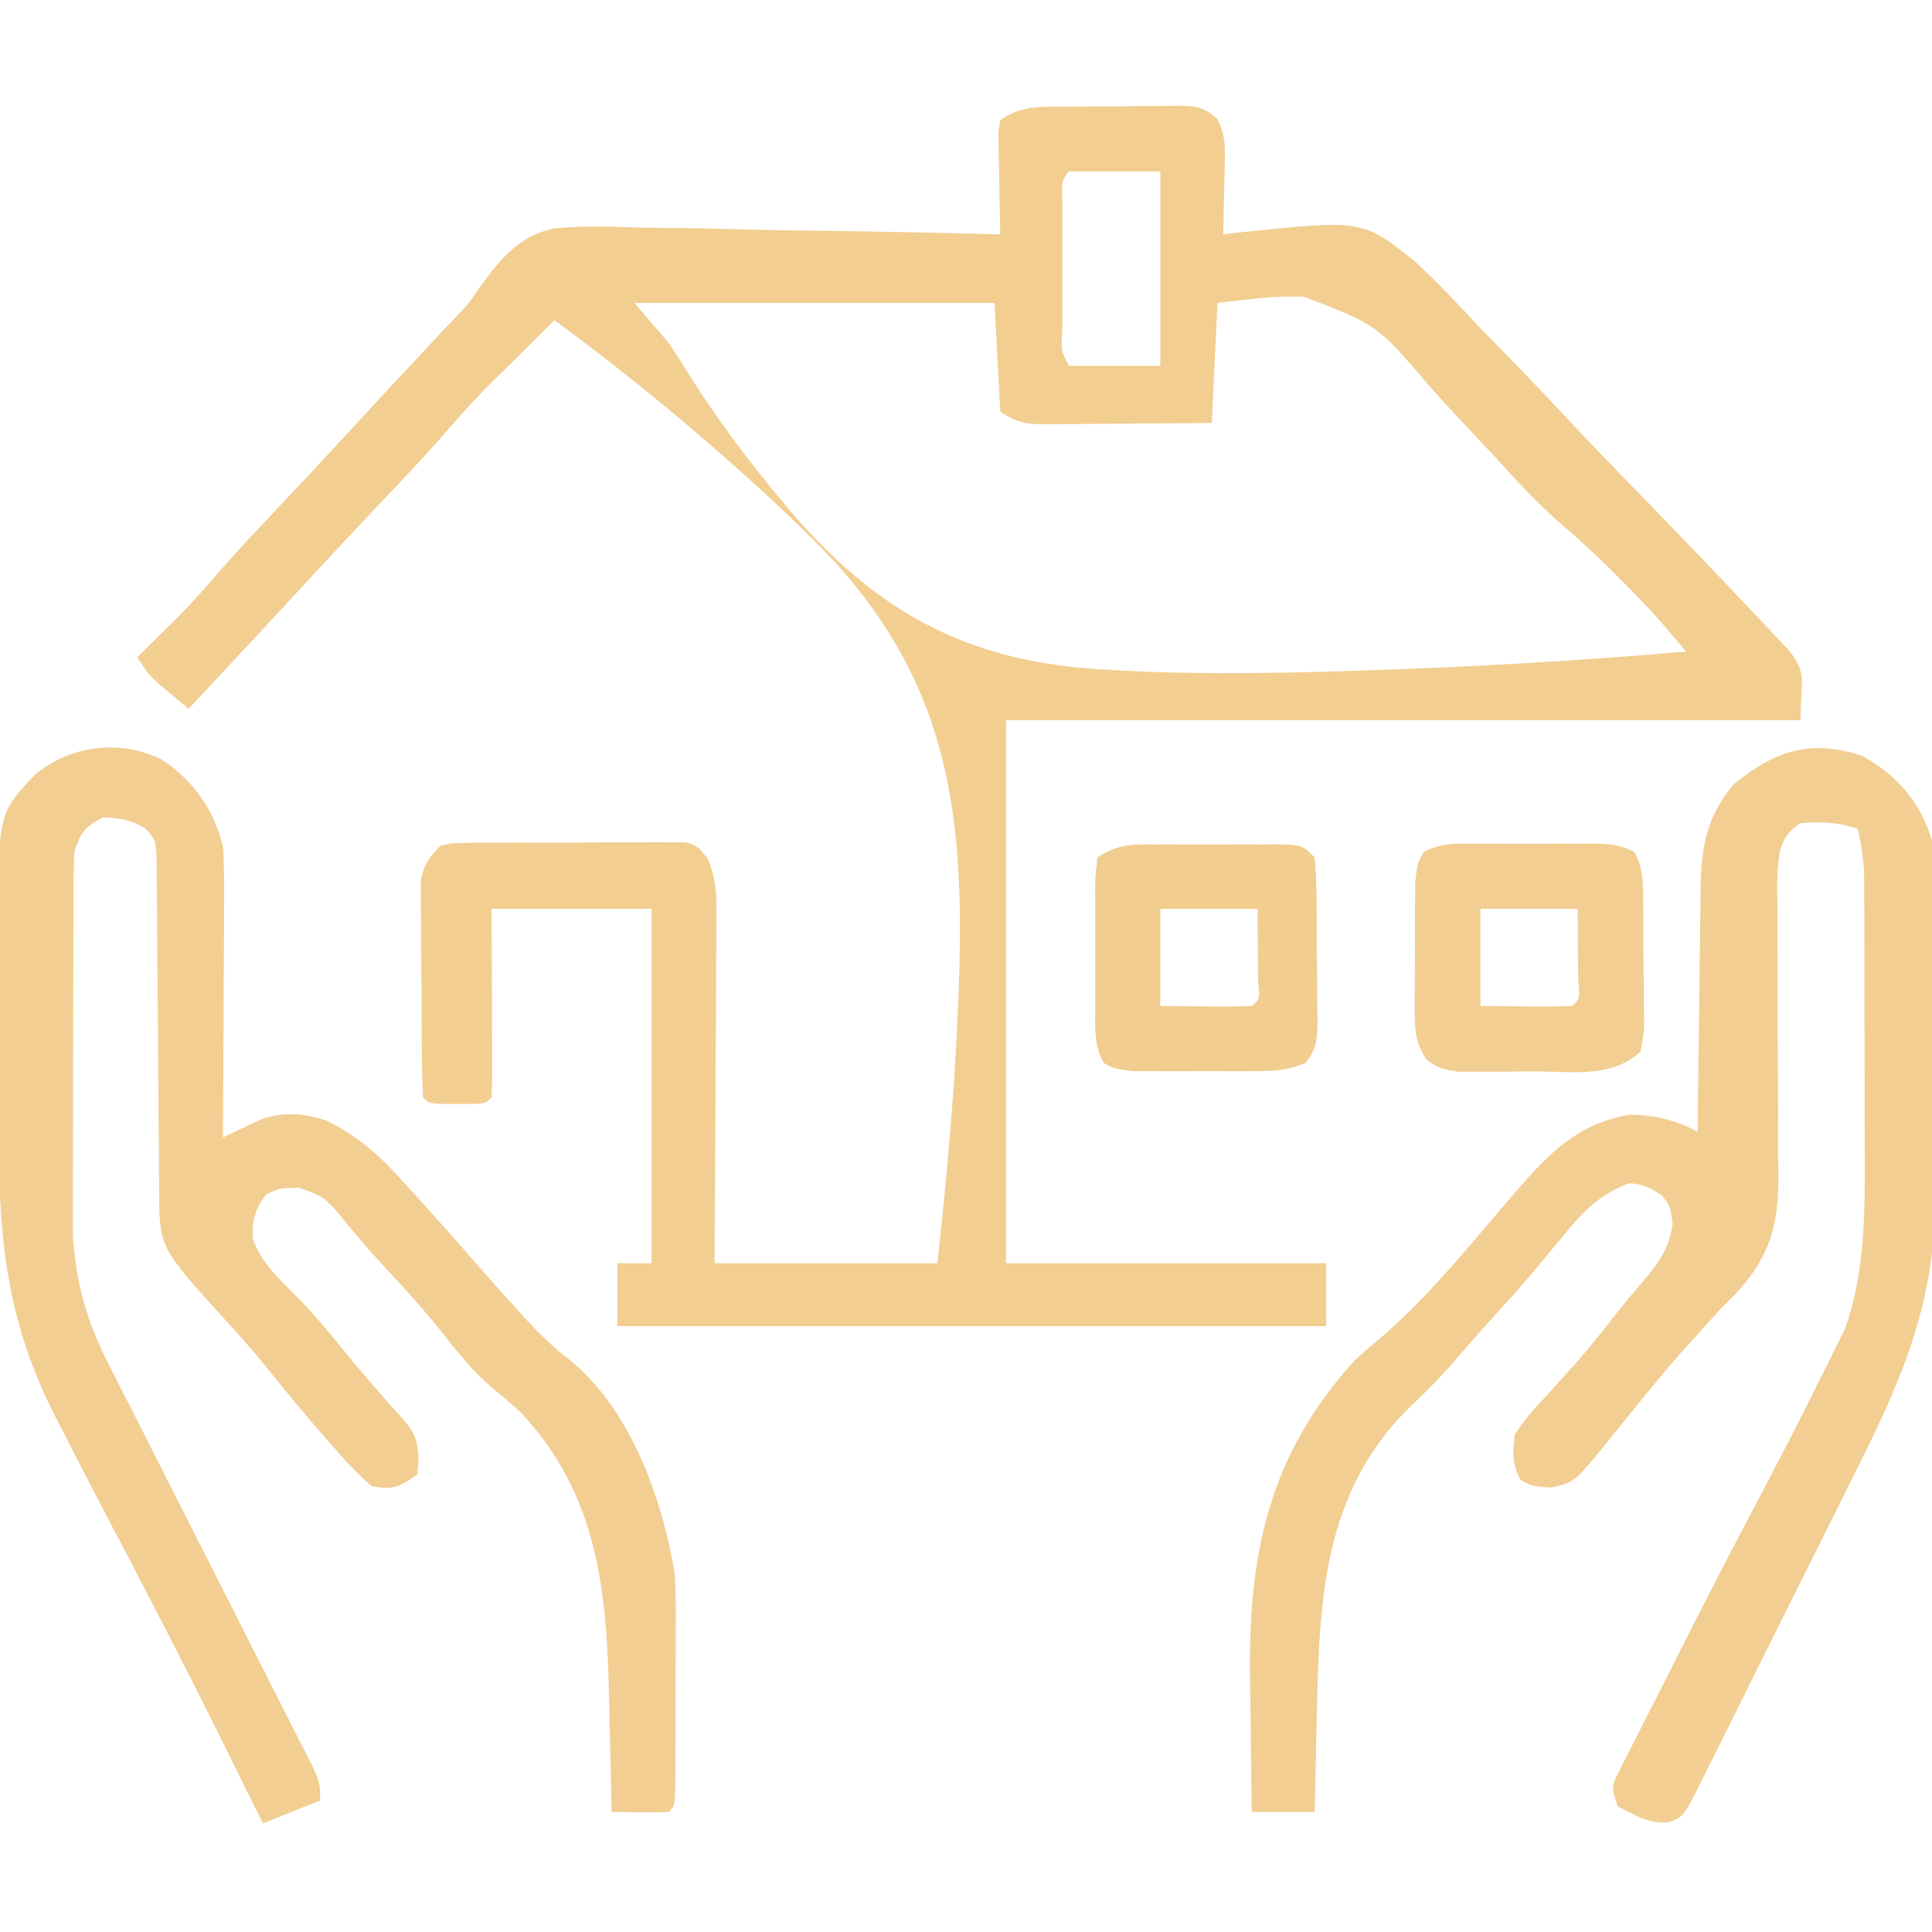 <svg xmlns="http://www.w3.org/2000/svg" width="338" height="338"><path d="M0 0 C0.721 -0.007 1.442 -0.013 2.185 -0.02 C3.708 -0.03 5.231 -0.035 6.754 -0.035 C9.086 -0.039 11.415 -0.075 13.746 -0.113 C15.227 -0.119 16.707 -0.123 18.188 -0.125 C18.884 -0.139 19.581 -0.154 20.299 -0.169 C23.446 -0.139 25.16 -0.056 27.538 2.094 C28.679 4.518 28.944 6.001 28.887 8.664 C28.879 9.385 28.872 10.106 28.864 10.849 C28.837 11.752 28.809 12.655 28.781 13.586 C28.747 15.101 28.714 16.617 28.682 18.132 C28.657 19.313 28.657 19.313 28.632 20.518 C28.613 21.418 28.613 21.418 28.594 22.336 C29.283 22.252 29.973 22.167 30.684 22.08 C52.945 19.727 52.945 19.727 62.098 27.045 C66.031 30.673 69.671 34.512 73.285 38.453 C74.899 40.113 76.519 41.767 78.144 43.416 C82.365 47.73 86.501 52.116 90.624 56.523 C94.856 61.016 99.167 65.431 103.471 69.855 C109.721 76.304 115.942 82.779 122.1 89.316 C123.071 90.343 123.071 90.343 124.062 91.391 C124.942 92.329 124.942 92.329 125.839 93.286 C126.35 93.83 126.861 94.374 127.388 94.934 C130.929 99.05 129.594 100.632 129.594 107.336 C83.724 107.336 37.854 107.336 -9.406 107.336 C-9.406 138.686 -9.406 170.036 -9.406 202.336 C9.074 202.336 27.554 202.336 46.594 202.336 C46.594 205.966 46.594 209.596 46.594 213.336 C5.674 213.336 -35.246 213.336 -77.406 213.336 C-77.406 209.706 -77.406 206.076 -77.406 202.336 C-75.426 202.336 -73.446 202.336 -71.406 202.336 C-71.406 181.876 -71.406 161.416 -71.406 140.336 C-80.646 140.336 -89.886 140.336 -99.406 140.336 C-99.395 142.707 -99.383 145.077 -99.371 147.52 C-99.363 149.806 -99.357 152.093 -99.351 154.38 C-99.346 155.974 -99.339 157.568 -99.331 159.161 C-99.319 161.447 -99.313 163.733 -99.309 166.02 C-99.303 166.736 -99.298 167.453 -99.293 168.191 C-99.293 169.907 -99.344 171.622 -99.406 173.336 C-100.406 174.336 -100.406 174.336 -102.656 174.469 C-103.564 174.466 -104.471 174.464 -105.406 174.461 C-106.314 174.464 -107.221 174.466 -108.156 174.469 C-110.406 174.336 -110.406 174.336 -111.406 173.336 C-111.532 170.426 -111.595 167.54 -111.609 164.629 C-111.615 163.752 -111.621 162.875 -111.627 161.972 C-111.636 160.111 -111.643 158.251 -111.646 156.39 C-111.656 153.546 -111.687 150.702 -111.719 147.857 C-111.725 146.052 -111.731 144.247 -111.734 142.441 C-111.747 141.59 -111.759 140.739 -111.772 139.862 C-111.769 139.065 -111.766 138.268 -111.763 137.446 C-111.768 136.398 -111.768 136.398 -111.774 135.329 C-111.276 132.627 -110.33 131.284 -108.406 129.336 C-106.357 128.821 -106.357 128.821 -103.982 128.802 C-102.646 128.779 -102.646 128.779 -101.282 128.755 C-100.323 128.759 -99.363 128.764 -98.375 128.77 C-97.388 128.763 -96.4 128.757 -95.383 128.751 C-93.295 128.744 -91.207 128.747 -89.119 128.76 C-85.918 128.773 -82.72 128.739 -79.52 128.701 C-77.492 128.7 -75.465 128.702 -73.438 128.707 C-72.478 128.694 -71.519 128.681 -70.53 128.667 C-69.639 128.679 -68.748 128.692 -67.83 128.705 C-66.655 128.706 -66.655 128.706 -65.455 128.708 C-63.406 129.336 -63.406 129.336 -61.651 131.45 C-60.163 134.9 -60.045 137.391 -60.066 141.146 C-60.065 142.142 -60.065 142.142 -60.064 143.158 C-60.066 145.339 -60.09 147.519 -60.113 149.699 C-60.119 151.217 -60.123 152.734 -60.126 154.252 C-60.138 158.235 -60.167 162.218 -60.2 166.201 C-60.236 170.986 -60.25 175.771 -60.268 180.556 C-60.297 187.816 -60.354 195.076 -60.406 202.336 C-47.536 202.336 -34.666 202.336 -21.406 202.336 C-19.755 187.146 -18.383 172.195 -17.781 156.961 C-17.737 155.842 -17.692 154.722 -17.646 153.569 C-16.655 124.452 -19.232 101.799 -39.344 79.672 C-44.473 74.223 -49.889 69.131 -55.469 64.148 C-56.257 63.444 -57.045 62.739 -57.858 62.014 C-67.679 53.311 -77.839 45.114 -88.406 37.336 C-89.181 38.112 -89.956 38.887 -90.754 39.686 C-92.443 41.373 -94.136 43.055 -95.836 44.73 C-96.643 45.528 -97.45 46.326 -98.281 47.148 C-99.083 47.939 -99.885 48.729 -100.711 49.543 C-103.428 52.359 -105.986 55.273 -108.55 58.228 C-111.644 61.742 -114.871 65.127 -118.094 68.523 C-122.934 73.644 -127.761 78.775 -132.531 83.961 C-139.118 91.122 -145.761 98.229 -152.406 105.336 C-153.535 104.403 -154.659 103.465 -155.781 102.523 C-156.408 102.001 -157.034 101.479 -157.68 100.941 C-159.406 99.336 -159.406 99.336 -161.406 96.336 C-160.766 95.707 -160.125 95.078 -159.465 94.43 C-158.6 93.574 -157.735 92.718 -156.844 91.836 C-155.997 91.001 -155.15 90.165 -154.277 89.305 C-151.458 86.451 -148.847 83.432 -146.22 80.402 C-143.3 77.076 -140.259 73.865 -137.219 70.648 C-135.893 69.24 -134.567 67.831 -133.242 66.422 C-132.592 65.731 -131.942 65.039 -131.272 64.327 C-128.614 61.49 -125.976 58.634 -123.344 55.773 C-118.501 50.512 -113.63 45.279 -108.74 40.062 C-108.206 39.491 -107.672 38.92 -107.121 38.332 C-106.568 37.764 -106.016 37.197 -105.446 36.612 C-103.295 34.3 -103.295 34.3 -101.306 31.362 C-97.766 26.553 -94.372 22.374 -88.254 21.279 C-83.298 20.799 -78.363 20.983 -73.395 21.164 C-71.572 21.186 -69.749 21.204 -67.926 21.216 C-63.162 21.261 -58.402 21.379 -53.639 21.512 C-48.766 21.635 -43.892 21.69 -39.018 21.75 C-29.479 21.878 -19.943 22.083 -10.406 22.336 C-10.43 21.443 -10.43 21.443 -10.454 20.532 C-10.516 17.842 -10.555 15.152 -10.594 12.461 C-10.619 11.524 -10.644 10.587 -10.67 9.621 C-10.684 8.277 -10.684 8.277 -10.699 6.906 C-10.723 5.665 -10.723 5.665 -10.747 4.399 C-10.634 3.718 -10.522 3.037 -10.406 2.336 C-6.811 -0.061 -4.157 0.013 0 0 Z M1.594 11.336 C-0.083 13.013 0.466 15.064 0.455 17.302 C0.457 17.994 0.459 18.686 0.461 19.398 C0.46 20.105 0.459 20.811 0.458 21.539 C0.457 23.036 0.459 24.532 0.463 26.028 C0.469 28.326 0.463 30.624 0.457 32.922 C0.458 34.372 0.459 35.823 0.461 37.273 C0.459 37.965 0.457 38.657 0.455 39.369 C0.191 42.633 0.191 42.633 1.594 45.336 C6.874 45.336 12.154 45.336 17.594 45.336 C17.594 34.116 17.594 22.896 17.594 11.336 C12.314 11.336 7.034 11.336 1.594 11.336 Z M-74.406 34.336 C-72.426 36.646 -70.446 38.956 -68.406 41.336 C-67.14 43.226 -65.915 45.143 -64.736 47.088 C-59.898 54.715 -54.571 61.841 -48.781 68.773 C-48.254 69.405 -47.727 70.037 -47.185 70.688 C-32.947 87.379 -17.767 96.316 4.299 98.232 C19.832 99.415 35.412 99.211 50.969 98.711 C52.046 98.677 52.046 98.677 53.145 98.642 C71.994 98.036 90.8 96.923 109.594 95.336 C108.656 94.232 107.717 93.129 106.777 92.027 C106.254 91.413 105.731 90.799 105.192 90.166 C102.813 87.442 100.286 84.883 97.719 82.336 C97.241 81.854 96.762 81.372 96.27 80.875 C93.566 78.179 90.788 75.634 87.875 73.166 C83.544 69.39 79.74 65.256 75.895 60.996 C73.667 58.609 71.429 56.231 69.19 53.854 C67.672 52.222 66.172 50.572 64.692 48.905 C55.509 38.141 55.509 38.141 42.767 33.273 C37.533 33.011 32.939 33.727 27.594 34.336 C27.264 41.266 26.934 48.196 26.594 55.336 C21.806 55.382 17.02 55.422 12.232 55.446 C10.604 55.456 8.975 55.47 7.346 55.487 C5.006 55.511 2.665 55.522 0.324 55.531 C-0.768 55.547 -0.768 55.547 -1.883 55.563 C-5.619 55.563 -7.213 55.465 -10.406 53.336 C-10.736 47.066 -11.066 40.796 -11.406 34.336 C-32.196 34.336 -52.986 34.336 -74.406 34.336 Z " fill="#F2CE91" transform="translate(185.406,18.664)"></path><path d="M0 0 C6.171 3.377 10.239 8.053 12.312 14.812 C12.911 20.608 12.876 26.378 12.844 32.199 C12.846 33.905 12.85 35.612 12.855 37.318 C12.861 40.888 12.853 44.457 12.834 48.027 C12.811 52.568 12.824 57.108 12.848 61.649 C12.863 65.173 12.858 68.697 12.848 72.22 C12.845 73.893 12.848 75.565 12.858 77.237 C12.937 95.223 7.28 108.663 -0.688 124.547 C-1.569 126.319 -2.451 128.092 -3.332 129.865 C-5.168 133.553 -7.011 137.237 -8.859 140.918 C-11.23 145.641 -13.578 150.375 -15.92 155.112 C-17.729 158.763 -19.551 162.407 -21.376 166.049 C-22.248 167.793 -23.116 169.54 -23.979 171.288 C-25.181 173.72 -26.401 176.141 -27.625 178.562 C-27.978 179.286 -28.332 180.01 -28.696 180.756 C-31.184 185.608 -31.184 185.608 -33.58 186.582 C-37.122 186.969 -39.616 185.435 -42.688 183.812 C-43.688 180.812 -43.688 180.812 -43.116 179.061 C-42.788 178.414 -42.461 177.768 -42.124 177.102 C-41.756 176.362 -41.387 175.623 -41.008 174.861 C-40.391 173.662 -40.391 173.662 -39.762 172.438 C-39.34 171.599 -38.918 170.76 -38.484 169.896 C-37.124 167.197 -35.749 164.505 -34.375 161.812 C-33.491 160.06 -32.607 158.308 -31.725 156.555 C-27.371 147.93 -22.938 139.351 -18.426 130.809 C-14.587 123.541 -10.803 116.257 -7.188 108.875 C-6.677 107.869 -6.167 106.863 -5.641 105.826 C-5.151 104.823 -4.661 103.819 -4.156 102.785 C-3.728 101.922 -3.299 101.058 -2.857 100.168 C0.648 90.113 0.6 79.683 0.543 69.16 C0.542 67.687 0.541 66.214 0.542 64.741 C0.54 61.679 0.532 58.618 0.518 55.556 C0.501 51.64 0.498 47.725 0.498 43.809 C0.498 40.778 0.492 37.747 0.485 34.716 C0.482 33.271 0.48 31.827 0.479 30.382 C0.477 28.368 0.468 26.354 0.458 24.34 C0.454 23.197 0.45 22.054 0.446 20.877 C0.324 18.073 -0.048 15.539 -0.688 12.812 C-4.241 11.628 -6.958 11.546 -10.688 11.812 C-12.789 13.213 -13.466 14.144 -14.254 16.52 C-14.811 19.467 -14.78 22.242 -14.75 25.242 C-14.741 26.548 -14.732 27.854 -14.722 29.199 C-14.716 29.895 -14.71 30.59 -14.703 31.307 C-14.676 35.019 -14.686 38.731 -14.691 42.443 C-14.698 47.155 -14.693 51.866 -14.636 56.577 C-14.592 60.395 -14.592 64.21 -14.62 68.028 C-14.623 69.474 -14.611 70.919 -14.581 72.364 C-14.402 81.671 -15.76 87.496 -22.317 94.466 C-23.099 95.24 -23.881 96.015 -24.688 96.812 C-26.195 98.473 -27.696 100.138 -29.188 101.812 C-30.299 103.033 -30.299 103.033 -31.434 104.277 C-33.783 106.92 -36.023 109.629 -38.25 112.375 C-38.991 113.281 -39.732 114.187 -40.496 115.121 C-41.94 116.894 -43.37 118.678 -44.785 120.473 C-50.356 127.246 -50.356 127.246 -54.5 128.062 C-57.688 127.812 -57.688 127.812 -59.625 126.75 C-61.21 123.86 -61.095 122.089 -60.688 118.812 C-59.148 116.291 -57.201 114.215 -55.188 112.062 C-54.078 110.825 -52.97 109.587 -51.863 108.348 C-51.319 107.746 -50.774 107.144 -50.213 106.524 C-47.512 103.494 -45.011 100.313 -42.512 97.117 C-41.257 95.532 -39.965 93.976 -38.645 92.445 C-35.587 88.82 -33.831 86.7 -33.062 81.938 C-33.467 78.886 -33.467 78.886 -34.938 76.938 C-37.033 75.591 -38.178 74.956 -40.688 74.812 C-46.109 76.927 -48.953 79.978 -52.5 84.375 C-53.551 85.64 -54.603 86.904 -55.656 88.168 C-56.169 88.788 -56.682 89.409 -57.211 90.048 C-59.94 93.309 -62.817 96.436 -65.676 99.582 C-67.545 101.654 -69.37 103.758 -71.188 105.875 C-73.732 108.821 -76.433 111.502 -79.25 114.188 C-94.3 129.083 -94.919 148.161 -95.312 168.125 C-95.351 169.752 -95.39 171.379 -95.43 173.006 C-95.524 176.941 -95.609 180.877 -95.688 184.812 C-99.317 184.812 -102.948 184.812 -106.688 184.812 C-106.788 179.124 -106.86 173.436 -106.907 167.747 C-106.927 165.819 -106.954 163.891 -106.989 161.964 C-107.375 140.134 -103.88 122.475 -88.688 105.812 C-86.803 104.071 -84.862 102.427 -82.891 100.785 C-74.685 93.438 -67.651 84.572 -60.473 76.242 C-54.515 69.442 -49.897 64.559 -40.688 62.812 C-36.278 62.887 -32.574 63.71 -28.688 65.812 C-28.679 64.877 -28.679 64.877 -28.67 63.923 C-28.606 57.418 -28.521 50.913 -28.425 44.407 C-28.392 41.982 -28.364 39.556 -28.341 37.13 C-28.307 33.637 -28.255 30.145 -28.199 26.652 C-28.193 25.573 -28.186 24.493 -28.18 23.381 C-28.037 16.034 -27.254 10.965 -22.5 5.125 C-15.318 -0.78 -9.127 -2.939 0 0 Z " fill="#F2CE92" transform="translate(325.688,132.188)"></path><path d="M0 0 C5.597 3.719 9.119 8.726 10.77 15.176 C11.04 19.092 11.002 22.995 10.965 26.918 C10.962 28.041 10.959 29.165 10.956 30.323 C10.945 33.899 10.92 37.475 10.895 41.051 C10.884 43.48 10.875 45.91 10.867 48.34 C10.845 54.285 10.812 60.23 10.77 66.176 C11.366 65.887 11.962 65.598 12.576 65.301 C13.369 64.93 14.163 64.558 14.98 64.176 C15.762 63.805 16.544 63.433 17.349 63.051 C21.266 61.635 24.843 61.915 28.77 63.176 C34.633 66.005 38.458 69.603 42.77 74.426 C43.385 75.1 44.001 75.775 44.636 76.47 C48.14 80.32 51.596 84.21 55 88.148 C57.395 90.892 59.823 93.604 62.27 96.301 C62.748 96.828 63.226 97.356 63.719 97.9 C66.135 100.527 68.545 102.904 71.395 105.051 C82.108 113.802 87.494 129.004 89.77 142.176 C90.021 145.451 90.028 148.705 90 151.988 C90 152.883 89.999 153.778 89.999 154.7 C89.996 156.572 89.988 158.445 89.975 160.317 C89.957 163.196 89.955 166.074 89.955 168.953 C89.95 170.777 89.944 172.602 89.938 174.426 C89.936 175.289 89.935 176.153 89.934 177.042 C89.886 183.06 89.886 183.06 88.77 184.176 C87.083 184.248 85.395 184.26 83.707 184.238 C82.788 184.229 81.869 184.22 80.922 184.211 C80.212 184.199 79.501 184.188 78.77 184.176 C78.74 182.688 78.74 182.688 78.709 181.169 C78.632 177.425 78.544 173.68 78.452 169.936 C78.414 168.328 78.379 166.719 78.348 165.11 C77.965 145.915 76.588 128.816 62.77 114.176 C60.828 112.418 58.836 110.742 56.824 109.066 C53.568 106.07 50.945 102.601 48.195 99.145 C45.177 95.451 41.983 91.953 38.724 88.471 C36.016 85.571 33.491 82.591 31.02 79.488 C28.586 76.687 27.808 76.188 24.082 74.988 C20.851 75.002 20.851 75.002 18.332 76.113 C16.431 78.622 15.844 80.66 16 83.812 C17.427 88.195 20.807 91.08 23.977 94.312 C26.631 97.033 29.019 99.836 31.395 102.801 C34.881 107.125 38.497 111.293 42.238 115.398 C44.334 117.831 44.748 118.921 45.02 122.176 C44.937 123.166 44.855 124.156 44.77 125.176 C41.478 127.37 40.587 127.873 36.77 127.176 C34.619 125.287 32.866 123.515 31.02 121.363 C30.495 120.774 29.971 120.184 29.43 119.577 C25.469 115.089 21.671 110.469 17.926 105.801 C15.722 103.118 13.425 100.55 11.082 97.988 C-0.335 85.432 -0.335 85.432 -0.388 75.641 C-0.396 74.652 -0.396 74.652 -0.404 73.644 C-0.414 72.215 -0.423 70.786 -0.43 69.357 C-0.441 67.096 -0.461 64.835 -0.483 62.574 C-0.544 56.146 -0.599 49.718 -0.632 43.29 C-0.653 39.357 -0.688 35.425 -0.733 31.492 C-0.747 29.993 -0.755 28.494 -0.759 26.995 C-0.764 24.9 -0.787 22.806 -0.814 20.711 C-0.826 18.922 -0.826 18.922 -0.838 17.098 C-0.993 14.196 -0.993 14.196 -2.573 12.322 C-5.105 10.571 -7.18 10.3 -10.23 10.176 C-13.398 11.888 -14.076 12.713 -15.23 16.176 C-15.33 18.407 -15.369 20.642 -15.376 22.875 C-15.379 23.552 -15.382 24.229 -15.386 24.926 C-15.395 27.167 -15.397 29.408 -15.398 31.648 C-15.402 33.212 -15.405 34.776 -15.409 36.339 C-15.415 39.622 -15.416 42.905 -15.416 46.187 C-15.416 50.371 -15.429 54.554 -15.447 58.738 C-15.458 61.972 -15.46 65.205 -15.459 68.439 C-15.46 69.98 -15.465 71.52 -15.472 73.061 C-15.482 75.231 -15.479 77.401 -15.473 79.571 C-15.475 80.801 -15.476 82.031 -15.478 83.298 C-14.95 91.573 -13.043 98.451 -9.24 105.791 C-8.84 106.587 -8.439 107.384 -8.027 108.204 C-6.718 110.803 -5.392 113.394 -4.066 115.984 C-3.149 117.801 -2.232 119.618 -1.317 121.435 C1.083 126.195 3.496 130.948 5.913 135.7 C9.791 143.327 13.653 150.962 17.508 158.602 C18.856 161.267 20.213 163.929 21.57 166.59 C22.393 168.216 23.215 169.841 24.038 171.467 C24.418 172.207 24.798 172.947 25.19 173.71 C27.77 178.835 27.77 178.835 27.77 182.176 C22.82 184.156 22.82 184.156 17.77 186.176 C17.277 185.185 16.784 184.194 16.276 183.173 C5.569 161.508 5.569 161.508 -5.543 140.051 C-9.464 132.668 -13.315 125.251 -17.105 117.801 C-17.654 116.742 -18.202 115.684 -18.767 114.593 C-26.563 99.164 -28.389 85.242 -28.398 68.176 C-28.402 66.73 -28.405 65.285 -28.409 63.84 C-28.414 60.824 -28.416 57.809 -28.416 54.793 C-28.416 50.95 -28.429 47.107 -28.447 43.265 C-28.458 40.284 -28.46 37.304 -28.459 34.323 C-28.46 32.907 -28.465 31.491 -28.472 30.075 C-28.575 9.512 -28.575 9.512 -22 2.617 C-15.728 -2.492 -7.348 -3.5 0 0 Z " fill="#F2CE93" transform="translate(28.23,132.824)"></path><path d="M0 0 C0.721 -0.003 1.442 -0.006 2.185 -0.009 C3.708 -0.011 5.231 -0.005 6.754 0.007 C9.086 0.023 11.415 0.007 13.746 -0.012 C15.227 -0.01 16.707 -0.006 18.188 0 C18.884 -0.006 19.581 -0.012 20.299 -0.018 C23.007 0.021 25.13 0.144 27.527 1.46 C29.176 4.457 29.062 7.469 29.062 10.805 C29.074 11.886 29.074 11.886 29.086 12.99 C29.096 14.513 29.099 16.036 29.095 17.559 C29.094 19.891 29.135 22.219 29.18 24.551 C29.185 26.031 29.188 27.512 29.188 28.992 C29.212 30.038 29.212 30.038 29.237 31.104 C29.209 33.076 29.209 33.076 28.594 36.398 C23.651 40.944 16.937 39.884 10.619 39.844 C8.533 39.836 6.451 39.865 4.365 39.896 C3.047 39.896 1.729 39.895 0.371 39.895 C-0.833 39.896 -2.037 39.898 -3.278 39.9 C-6.406 39.398 -6.406 39.398 -8.799 37.823 C-11.014 34.482 -10.908 32.104 -10.902 28.113 C-10.904 27.416 -10.905 26.718 -10.907 26 C-10.905 24.53 -10.894 23.06 -10.873 21.59 C-10.844 19.34 -10.852 17.092 -10.865 14.842 C-10.859 13.411 -10.851 11.981 -10.84 10.551 C-10.83 9.251 -10.82 7.952 -10.81 6.613 C-10.406 3.398 -10.406 3.398 -9.342 1.476 C-6.346 -0.192 -3.34 -0.029 0 0 Z M0.594 11.398 C0.594 17.008 0.594 22.618 0.594 28.398 C3.213 28.419 5.832 28.44 8.531 28.461 C9.771 28.475 9.771 28.475 11.035 28.489 C12.888 28.496 14.741 28.449 16.594 28.398 C18.011 27.21 18.011 27.21 17.691 23.801 C17.686 22.312 17.673 20.824 17.656 19.336 C17.625 15.407 17.625 15.407 17.594 11.398 C11.984 11.398 6.374 11.398 0.594 11.398 Z " fill="#F2CE92" transform="translate(258.406,147.602)"></path><path d="M0 0 C0.723 -0.002 1.447 -0.004 2.192 -0.006 C3.72 -0.007 5.247 -0.003 6.774 0.005 C9.116 0.016 11.457 0.005 13.799 -0.008 C15.283 -0.006 16.766 -0.004 18.25 0 C19.303 -0.006 19.303 -0.006 20.378 -0.012 C25.329 0.036 25.329 0.036 27.559 2.266 C27.783 4.811 27.887 7.245 27.895 9.793 C27.901 10.538 27.908 11.282 27.915 12.05 C27.925 13.626 27.93 15.202 27.929 16.778 C27.934 19.191 27.97 21.601 28.008 24.014 C28.014 25.544 28.018 27.075 28.02 28.605 C28.034 29.327 28.048 30.049 28.063 30.793 C28.035 33.872 27.946 35.788 25.971 38.219 C22.708 39.634 20.048 39.655 16.492 39.664 C15.817 39.667 15.142 39.67 14.446 39.673 C13.023 39.675 11.6 39.669 10.177 39.657 C8 39.641 5.824 39.657 3.646 39.676 C2.262 39.674 0.877 39.67 -0.508 39.664 C-1.765 39.661 -3.023 39.657 -4.319 39.654 C-7.441 39.266 -7.441 39.266 -9.35 38.219 C-11.064 35.151 -10.869 32.028 -10.84 28.605 C-10.843 27.86 -10.846 27.114 -10.849 26.346 C-10.851 24.771 -10.845 23.197 -10.833 21.623 C-10.816 19.208 -10.832 16.795 -10.852 14.381 C-10.85 12.852 -10.846 11.322 -10.84 9.793 C-10.846 9.069 -10.852 8.345 -10.858 7.599 C-10.83 5.566 -10.83 5.566 -10.441 2.266 C-6.826 -0.144 -4.176 -0.024 0 0 Z M0.559 11.266 C0.559 16.876 0.559 22.486 0.559 28.266 C3.178 28.286 5.797 28.307 8.496 28.328 C9.735 28.342 9.735 28.342 11 28.356 C12.853 28.363 14.706 28.316 16.559 28.266 C17.976 27.077 17.976 27.077 17.656 23.668 C17.651 22.18 17.637 20.691 17.621 19.203 C17.59 15.274 17.59 15.274 17.559 11.266 C11.949 11.266 6.339 11.266 0.559 11.266 Z " fill="#F2CD90" transform="translate(202.441,147.734)"></path></svg>